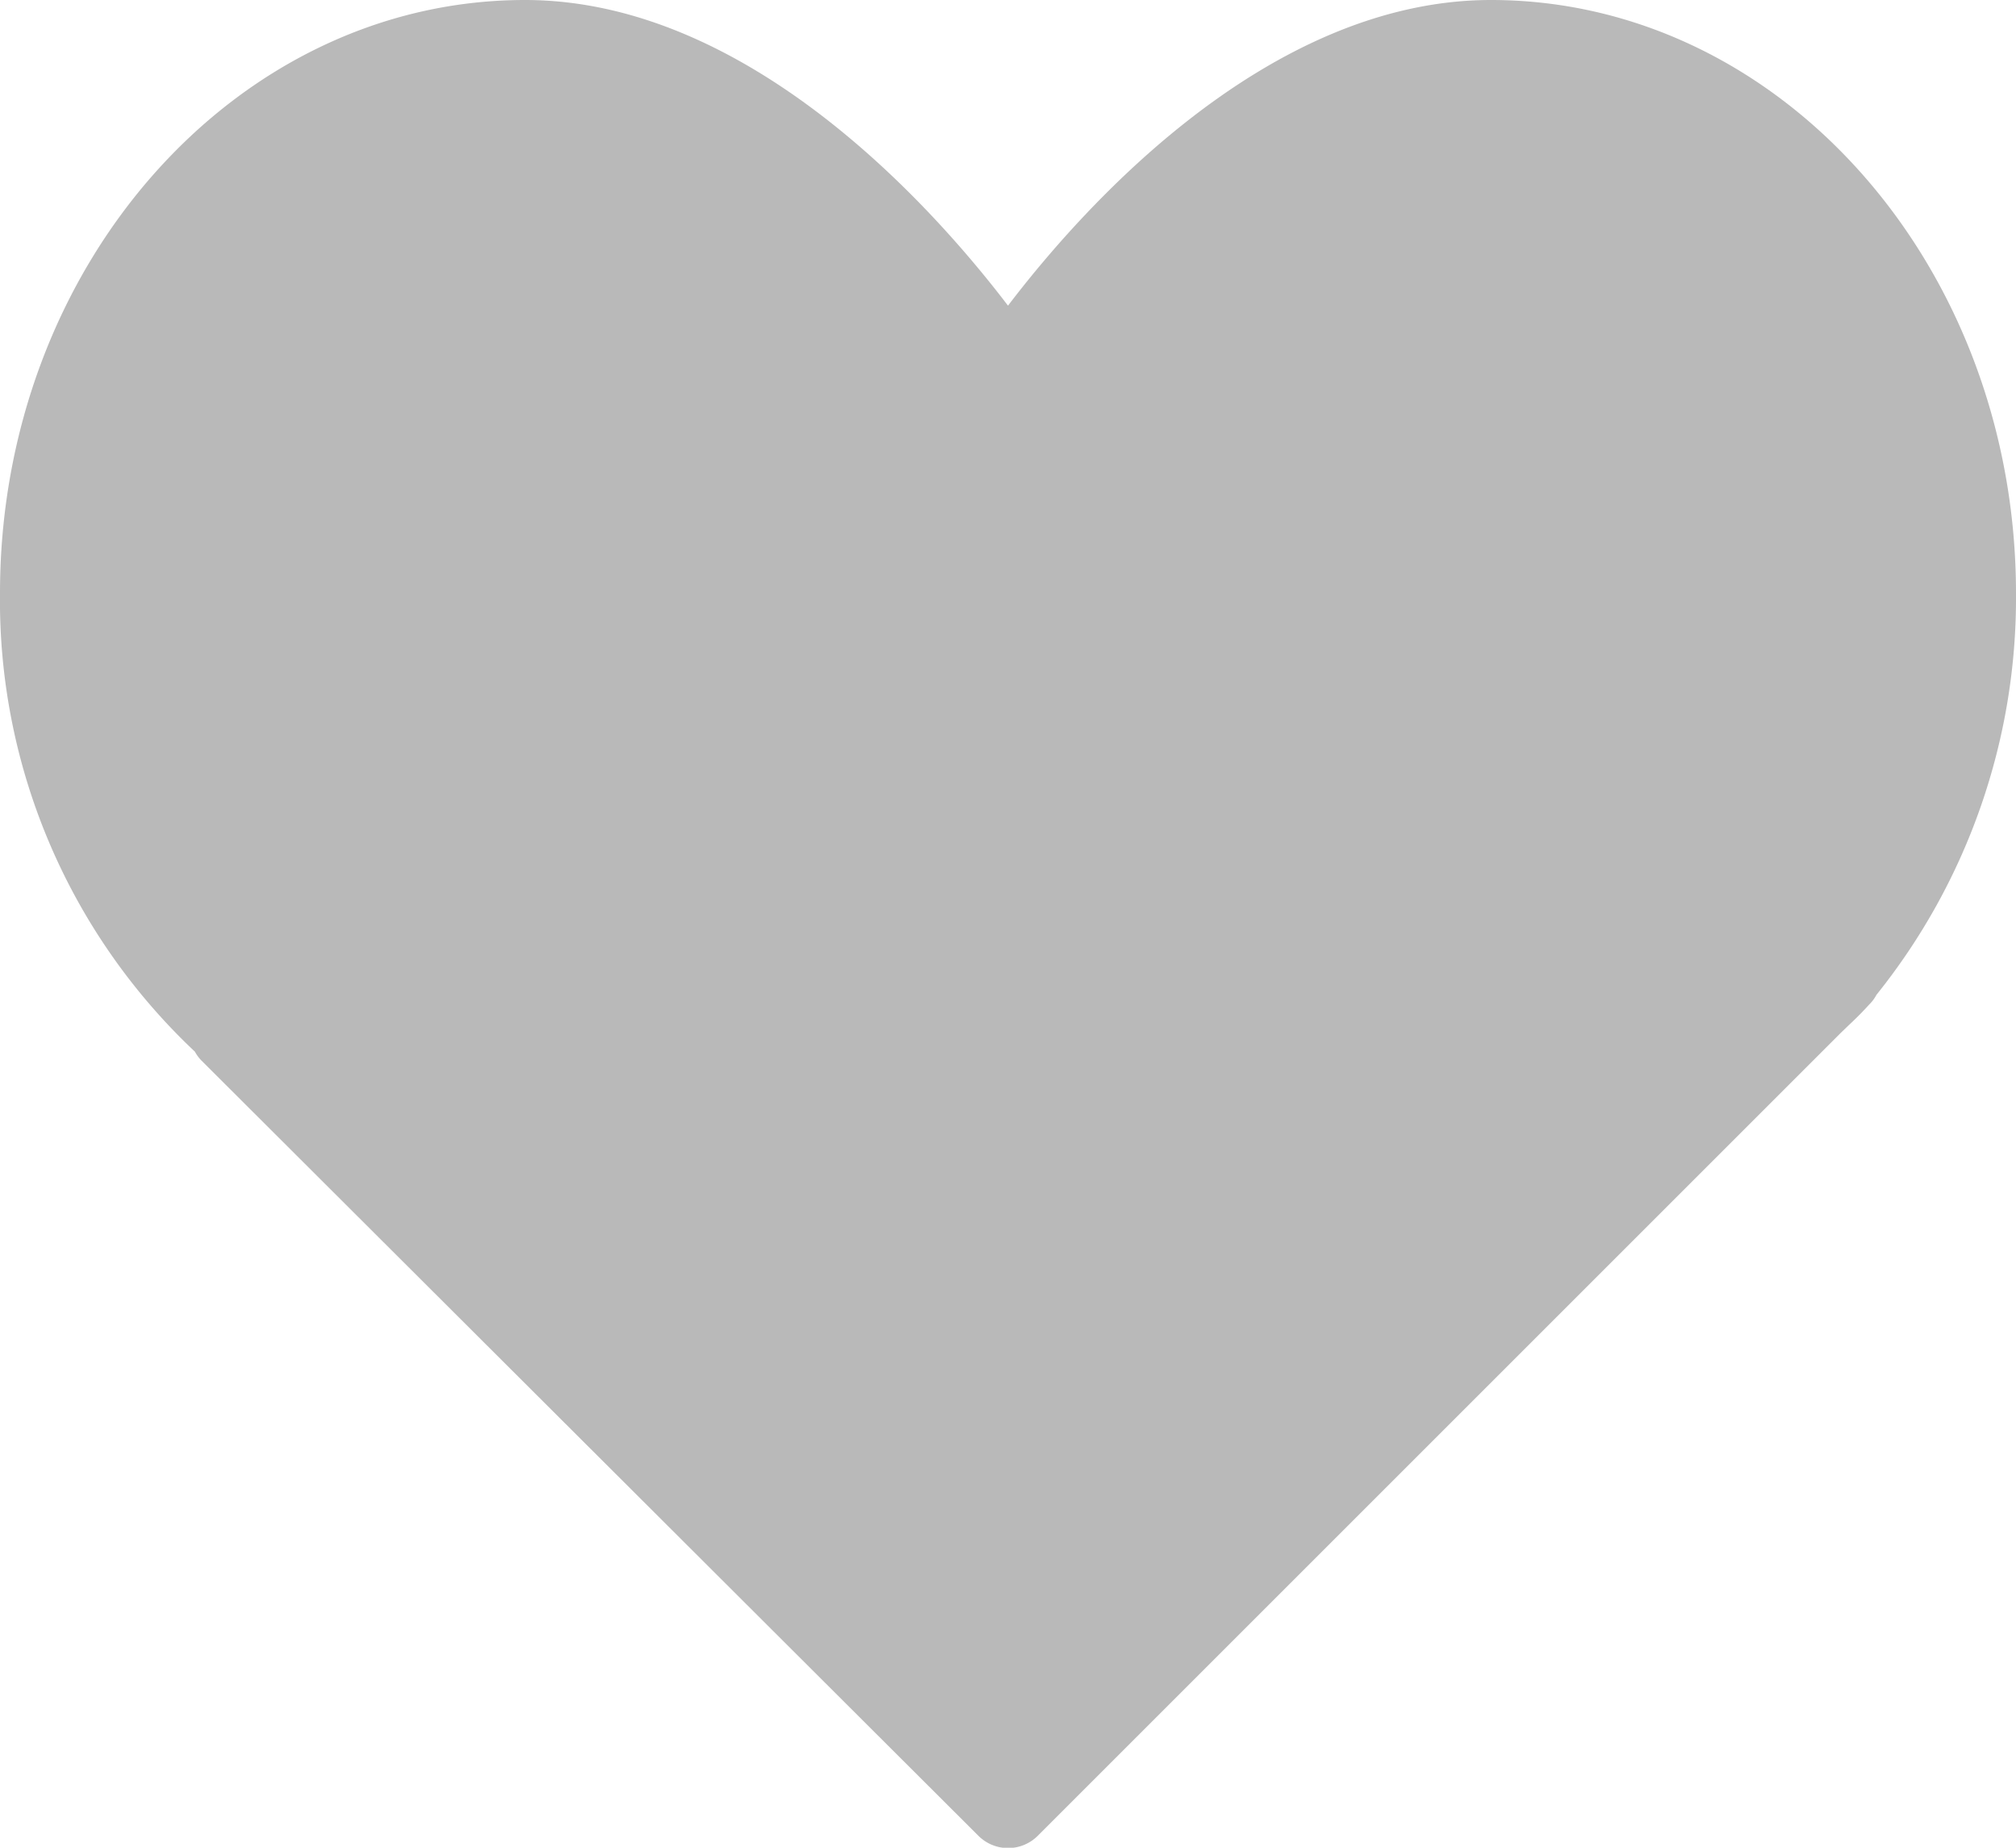 <svg xmlns="http://www.w3.org/2000/svg" width="22.606" height="20.722" viewBox="0 0 22.606 20.722">
  <g id="Group_16713" data-name="Group 16713" transform="translate(0 0)">
    <path id="Path_22346" data-name="Path 22346" d="M16.719,21.333c-2.508,0-4.579,2.329-5.416,3.428-.838-1.1-2.909-3.428-5.416-3.428C2.641,21.333,0,24.317,0,27.985a6.949,6.949,0,0,0,2.185,5.142.466.466,0,0,0,.074.1l8.712,8.694a.471.471,0,0,0,.666,0l9-9,.093-.09c.074-.069.146-.14.228-.23a.458.458,0,0,0,.084-.112,7.11,7.11,0,0,0,1.564-4.5C22.606,24.317,19.965,21.333,16.719,21.333Z" transform="translate(0 -21.333)" fill="#b9b9b9"/>
  </g>
</svg>
